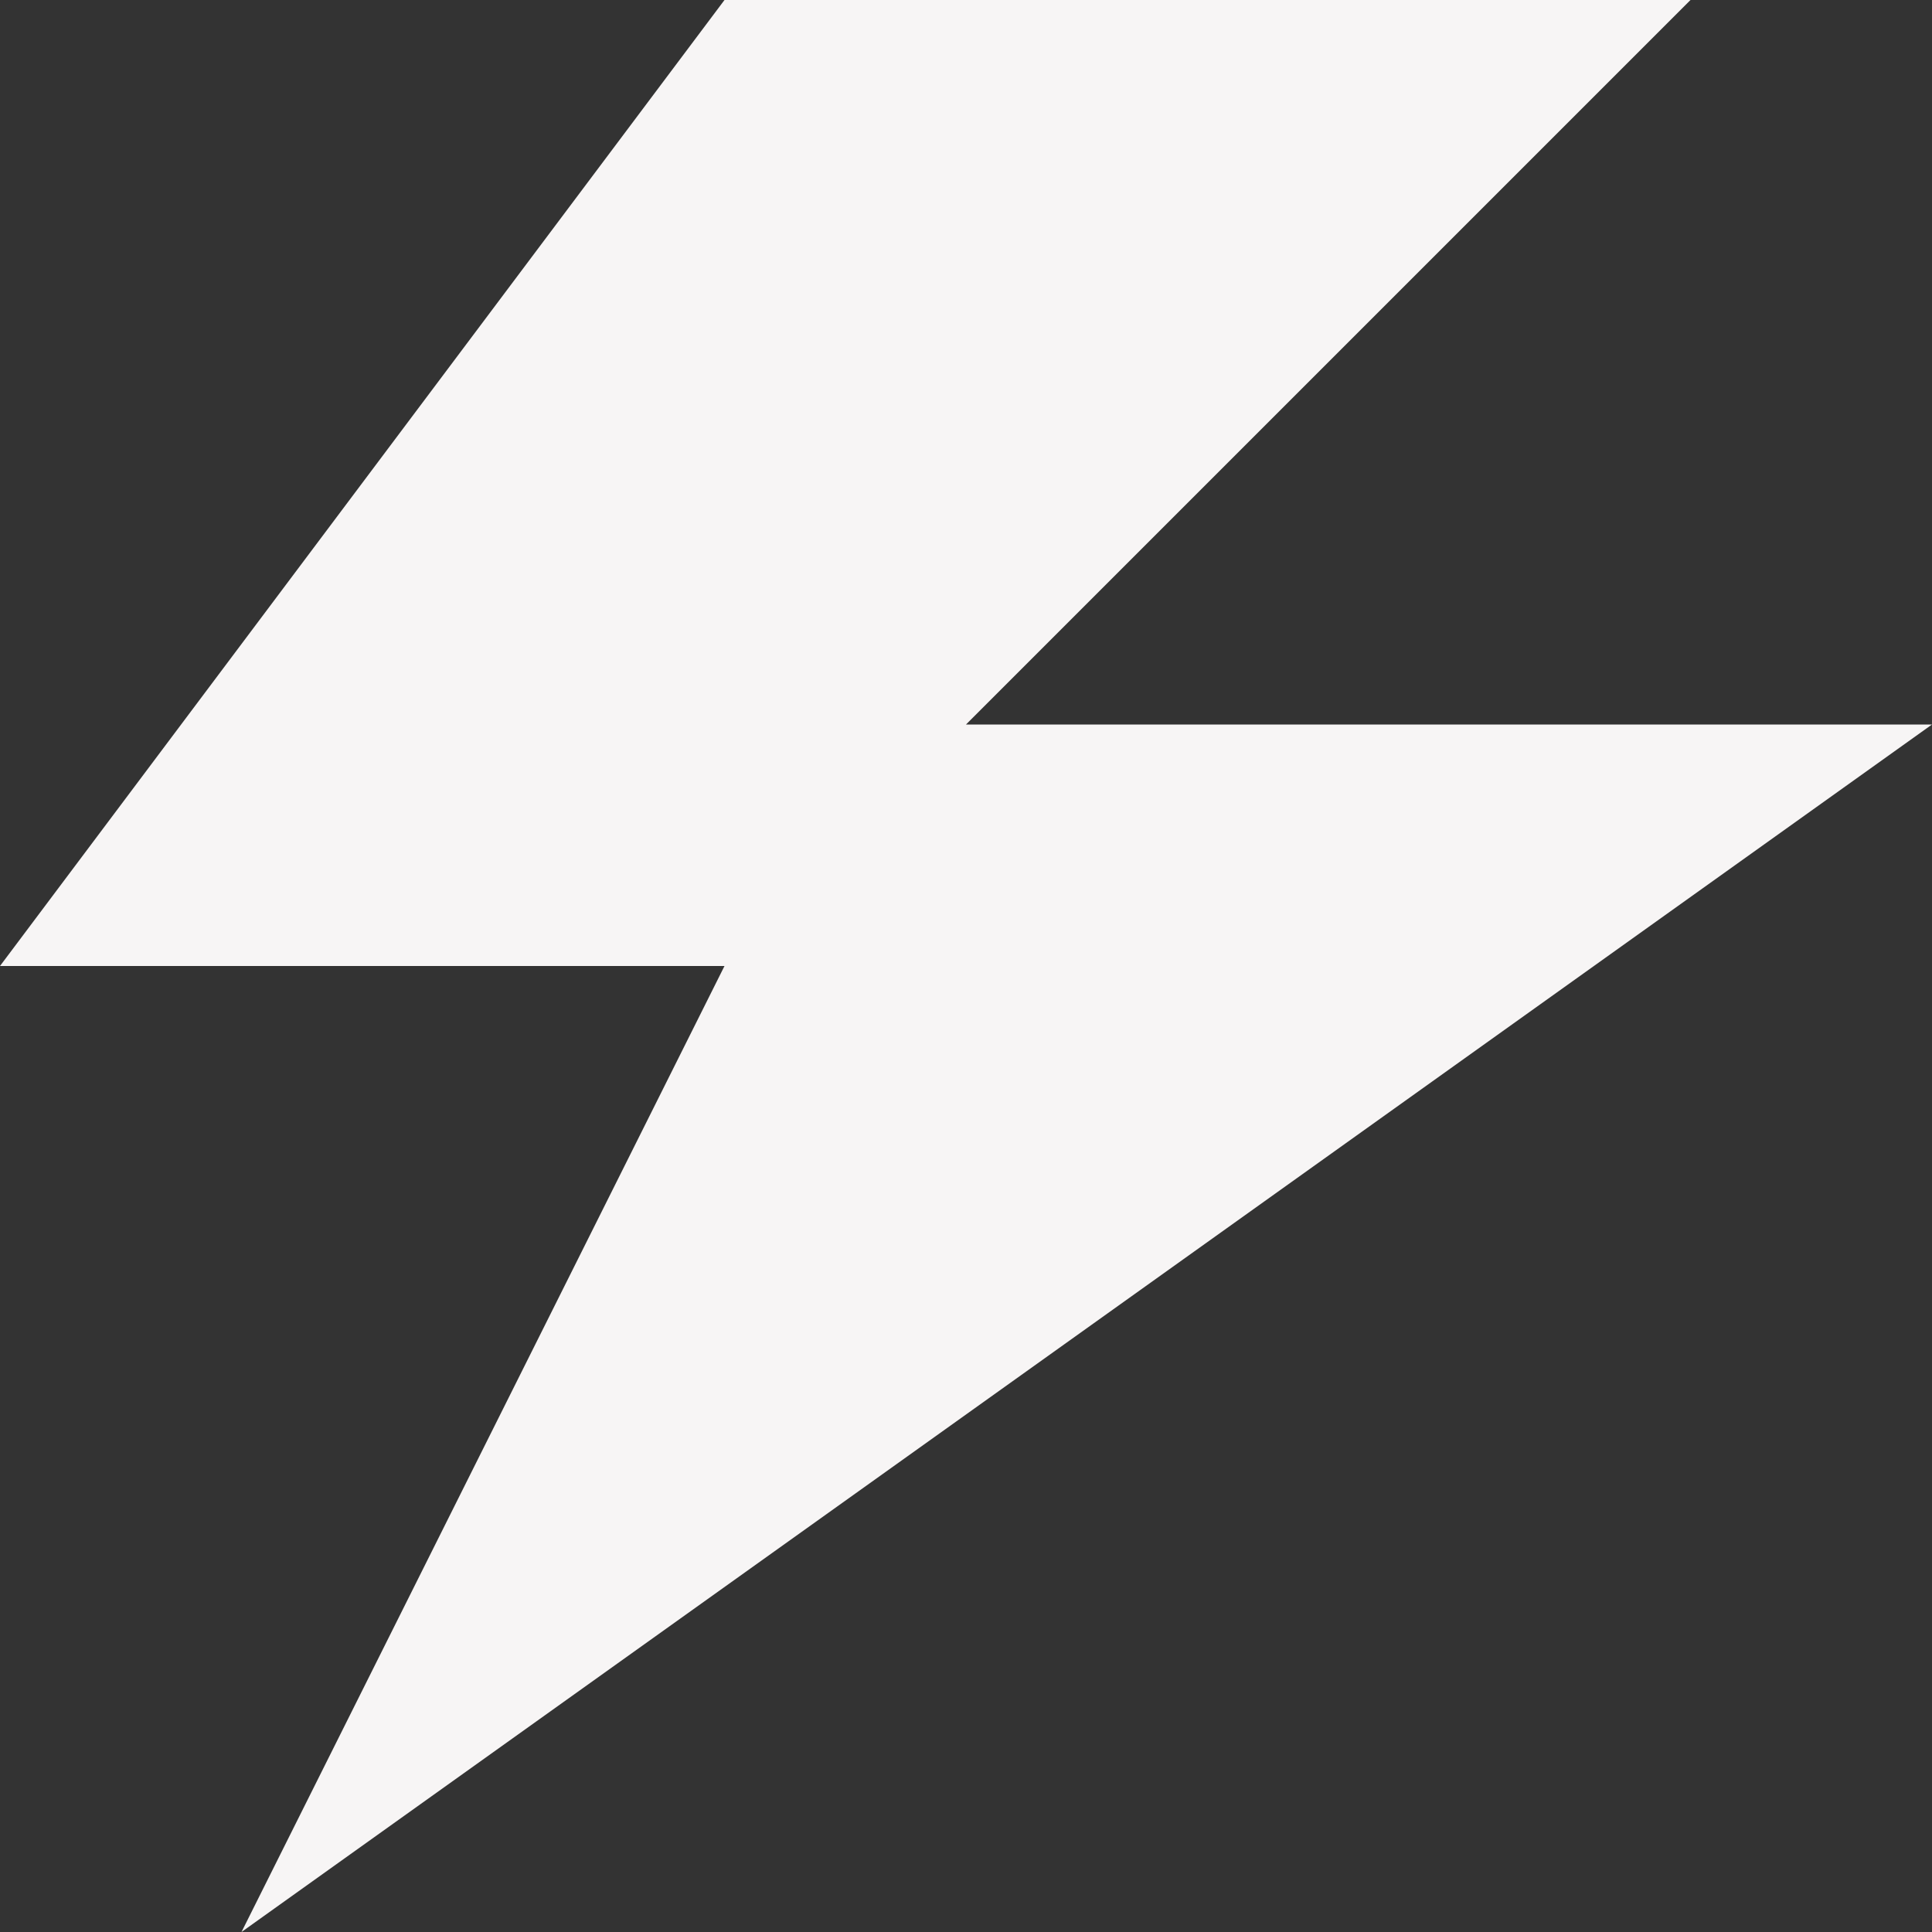 <svg version="1.1" xmlns="http://www.w3.org/2000/svg" width="32" height="32" viewBox="0 0 32 32">
<rect x="0" y="0" width="32" height="32" fill="#333333" stroke="none"/>
<title>zap</title>
<path d="M12 0l-12 16h12l-8 16 28-20h-16l12-12z" fill="#f7f5f5"></path>
</svg>
